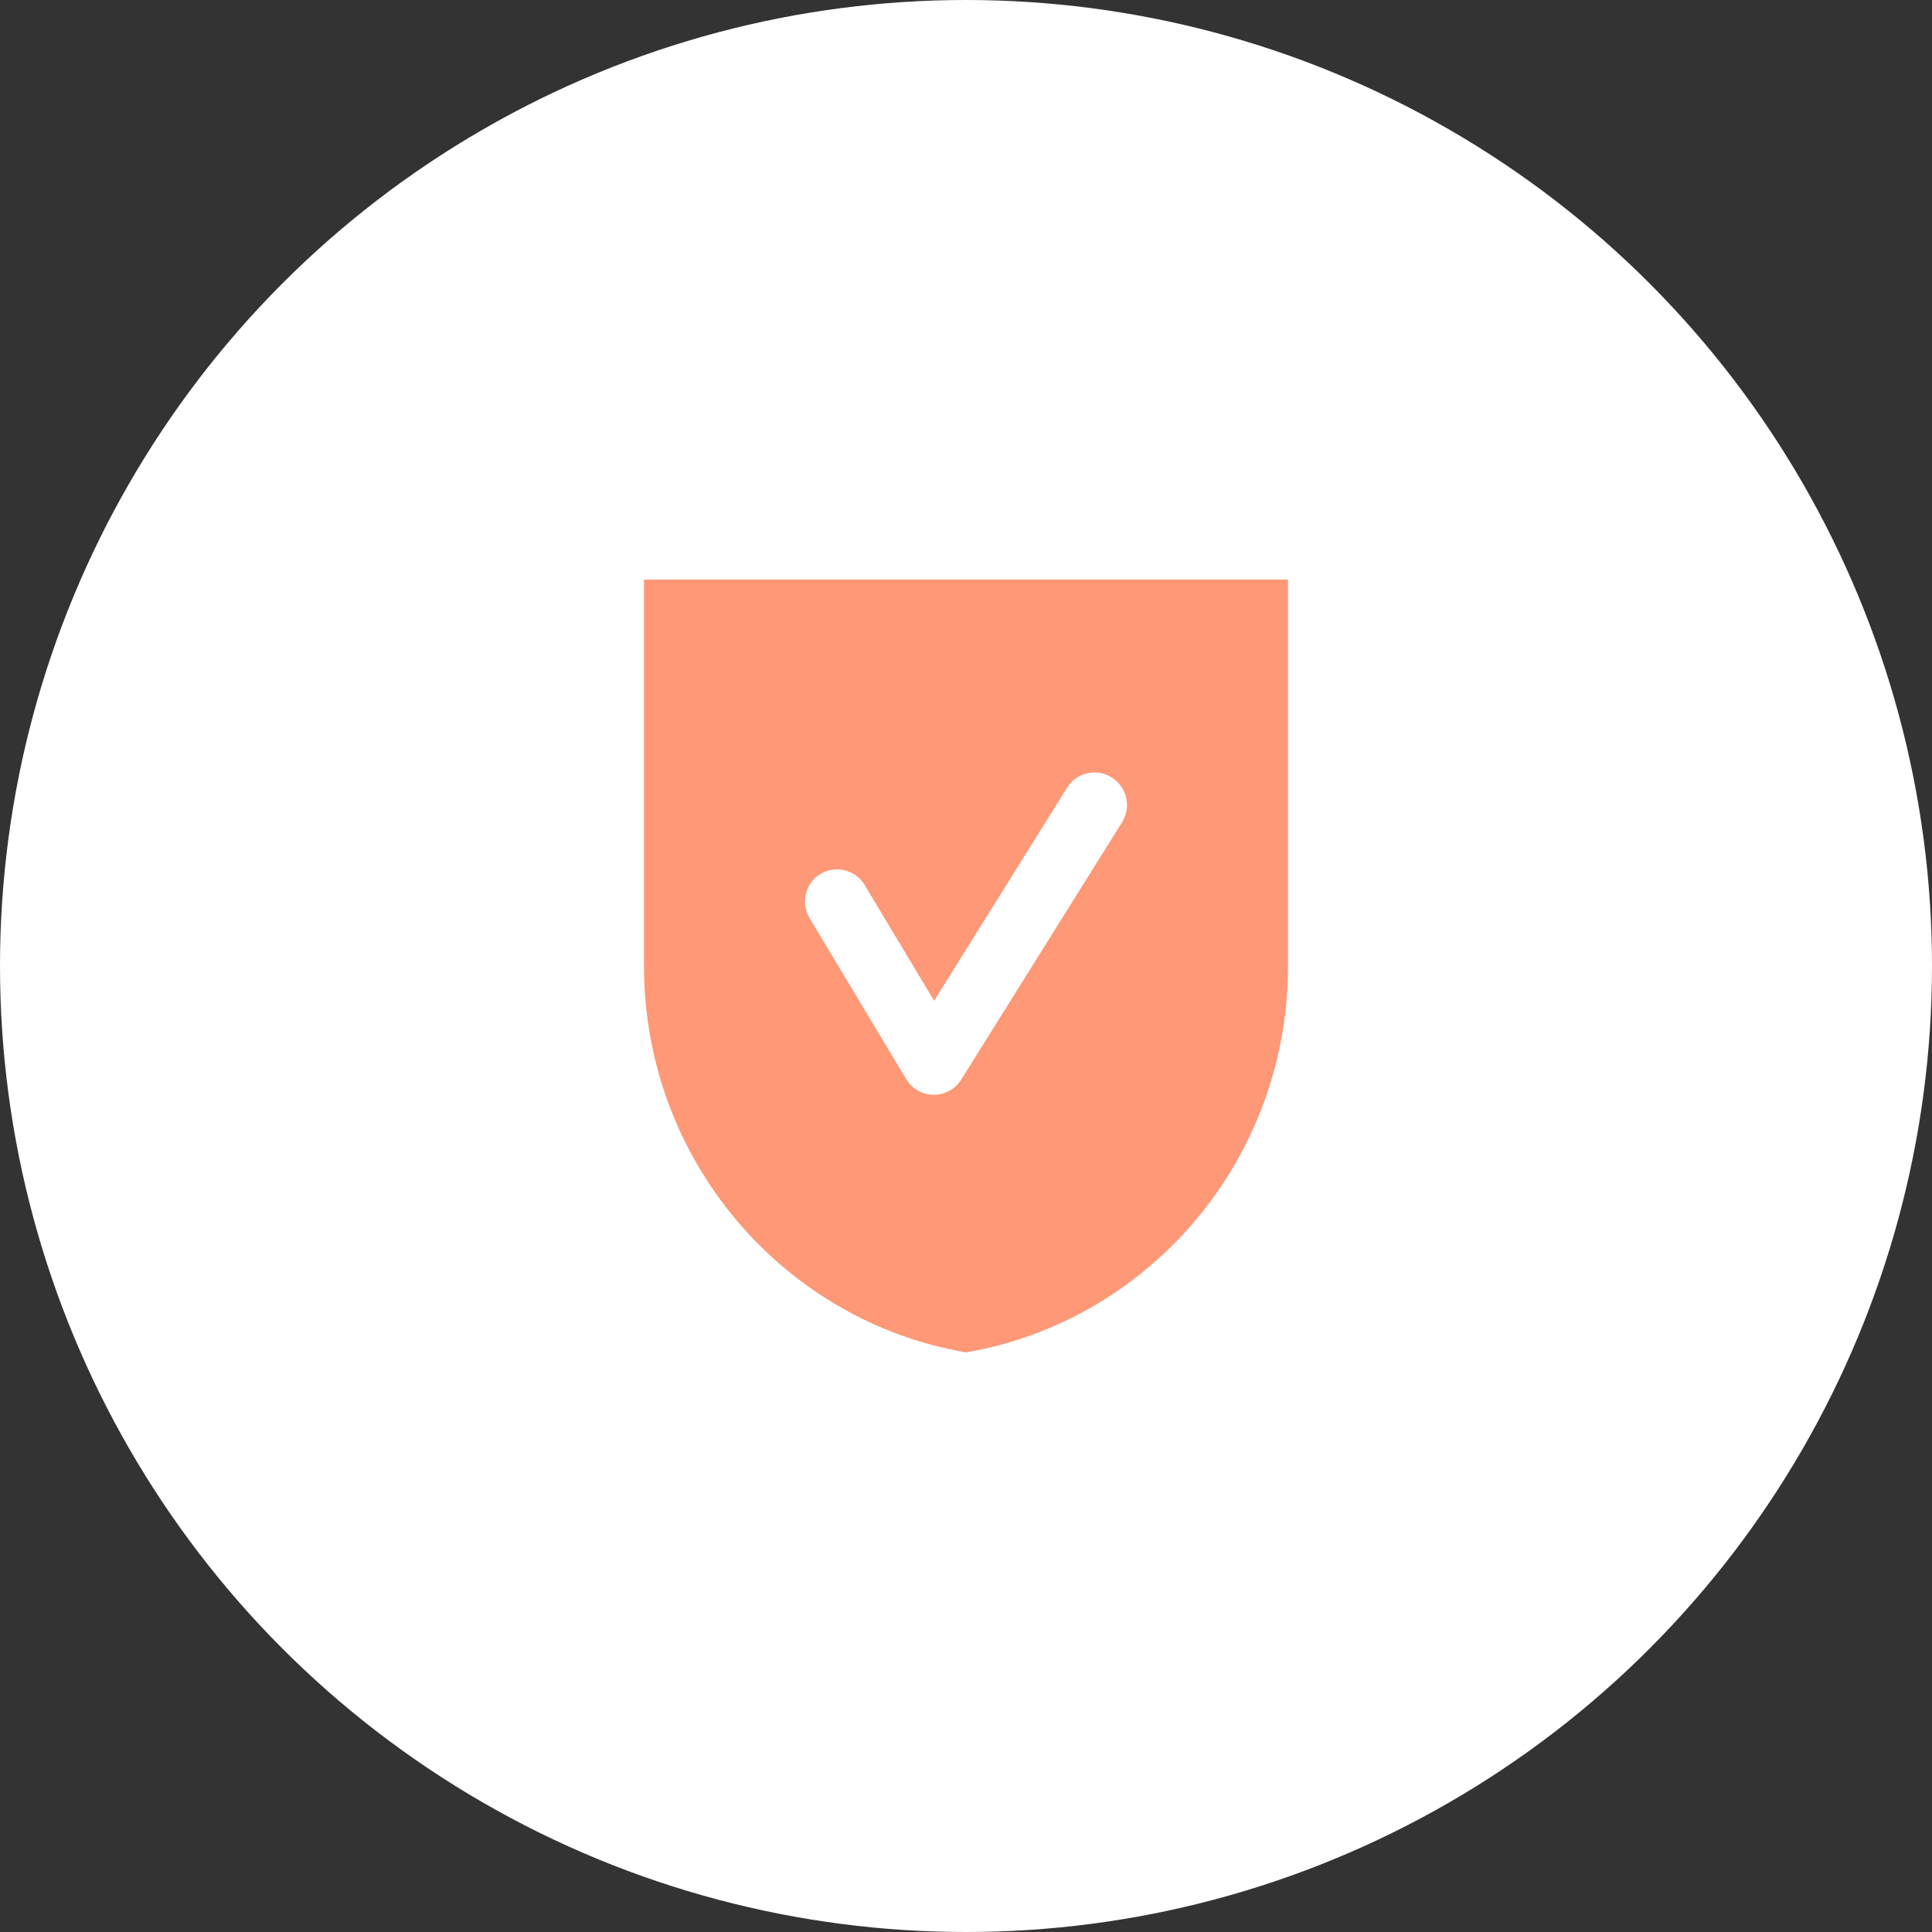 <?xml version="1.0" encoding="UTF-8"?>
<svg xmlns="http://www.w3.org/2000/svg" xmlns:xlink="http://www.w3.org/1999/xlink" version="1.1" id="icon-security" x="0px" y="0px" width="60px" height="60px" viewBox="0 0 60 60" xml:space="preserve">
<rect x="0" y="0" width="60" height="60" fill="#333333" stroke="none"/>
<circle fill="#FFFFFF" cx="30" cy="30" r="30"></circle>
<g>
	<path fill="#FE9876" d="M20,18v12c0,6.03,4.33,11.03,10,12c5.67-0.97,10-5.97,10-12V18H20z M34.85,25.53l-5,8   C29.67,33.82,29.34,34,29,34c0,0-0.01,0-0.01,0c-0.35,0-0.67-0.19-0.85-0.49l-3-5c-0.28-0.47-0.13-1.09,0.34-1.37   c0.47-0.28,1.09-0.13,1.37,0.34l2.16,3.6l4.13-6.62c0.29-0.47,0.91-0.61,1.38-0.32C35,24.44,35.14,25.06,34.85,25.53z"></path>
</g>
</svg>
